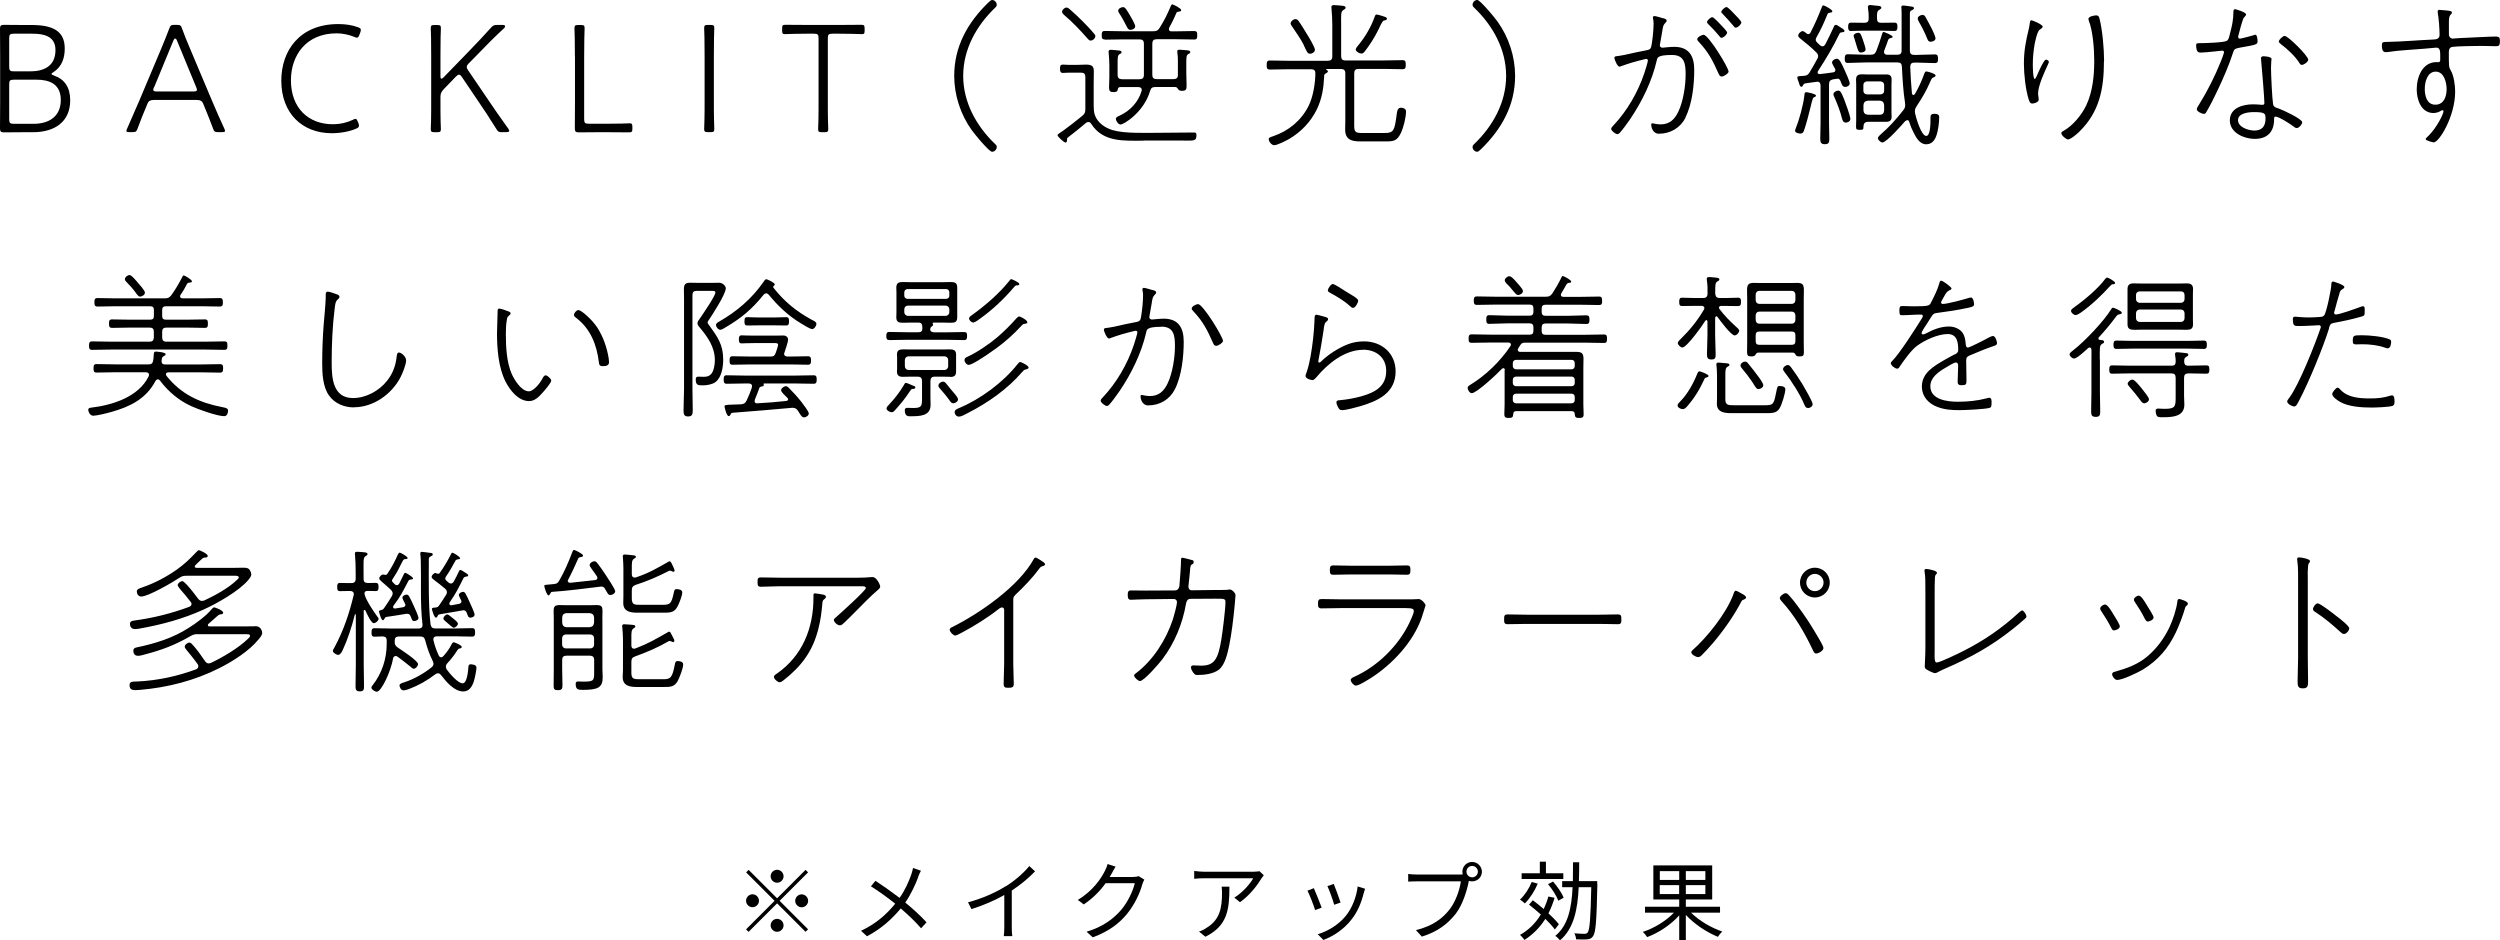 <?xml version="1.0" encoding="UTF-8"?><svg id="_レイヤー_2" xmlns="http://www.w3.org/2000/svg" width="347.93" height="130.88" viewBox="0 0 347.93 130.88"><defs><style>.cls-1,.cls-2{fill:#000;stroke-width:0px;}.cls-3{isolation:isolate;}.cls-2{fill-rule:evenodd;}</style></defs><g id="kose_blendberry_alluneed_PC" class="cls-3"><g id="_グループ_5"><g id="product"><path class="cls-1" d="M112.11,121.06l.35.35-3.96,3.96,3.96,3.96-.35.35-3.96-3.96-3.97,3.97-.35-.35,3.97-3.97-3.96-3.96.35-.35,3.96,3.96,3.96-3.96ZM104.73,126.26c-.49,0-.9-.41-.9-.9s.41-.9.9-.9.9.41.9.9-.41.9-.9.9ZM107.25,121.95c0-.49.41-.9.9-.9s.9.41.9.9-.41.9-.9.9-.9-.41-.9-.9ZM109.05,128.78c0,.49-.41.9-.9.9s-.9-.41-.9-.9.41-.9.9-.9.9.41.9.9ZM111.57,124.47c.49,0,.9.41.9.9s-.41.9-.9.9-.9-.41-.9-.9.41-.9.9-.9Z"/><path class="cls-1" d="M127.79,122.07c-.4,1.06-1,2.37-1.8,3.54,1.08.89,2.11,1.82,2.96,2.75l-.76.83c-.89-1.02-1.8-1.87-2.83-2.76-1.13,1.36-2.61,2.78-4.7,3.87l-.83-.76c2.1-.98,3.57-2.31,4.76-3.77-.89-.72-2.23-1.7-3.38-2.42l.62-.76c1.03.66,2.42,1.64,3.37,2.37.78-1.12,1.27-2.25,1.63-3.27.08-.24.19-.62.24-.89l1.1.38c-.13.22-.3.62-.4.88Z"/><path class="cls-1" d="M139.98,123.35c1.25-.78,2.45-1.82,3.27-2.82l.8.74c-.91.95-2.01,1.86-3.24,2.67v5.06c0,.46.02,1.04.07,1.28h-1.18c.04-.23.07-.83.07-1.28v-4.44c-1.26.72-2.9,1.44-4.57,1.96l-.48-.94c2.07-.56,3.91-1.4,5.24-2.24Z"/><path class="cls-1" d="M154.72,121.55c-.08.17-.18.34-.29.5h3.25c.32,0,.59-.04.78-.12l.8.49c-.1.17-.22.44-.28.64-.32,1.21-1.07,2.83-2.13,4.13-1.09,1.33-2.52,2.43-4.77,3.26l-.86-.78c2.19-.65,3.69-1.74,4.79-3.01.94-1.1,1.67-2.65,1.92-3.74h-4.05c-.73,1.01-1.74,2.07-3.05,2.95l-.83-.62c2.06-1.24,3.25-2.97,3.77-4.05.12-.2.3-.64.37-.95l1.12.36c-.2.31-.42.72-.53.95Z"/><path class="cls-1" d="M175.56,122.25c-.48.82-1.62,2.36-2.99,3.31l-.79-.64c1.1-.64,2.23-1.94,2.63-2.69h-6.84c-.44,0-.9.02-1.37.07v-1.09c.42.06.92.11,1.37.11h6.88c.23,0,.66-.04.84-.07l.59.56c-.08.12-.24.3-.32.43ZM167.76,130.37l-.89-.72c.34-.11.74-.3,1.08-.54,1.86-1.14,2.12-2.84,2.12-4.85,0-.29-.01-.55-.05-.86h1.08c0,3.25-.29,5.45-3.35,6.97Z"/><path class="cls-1" d="M183.94,126.32l-.91.34c-.18-.62-.83-2.28-1.07-2.7l.89-.35c.24.52.86,2.09,1.09,2.71ZM189.79,124.29c-.32,1.32-.84,2.6-1.7,3.68-1.1,1.42-2.57,2.34-3.91,2.85l-.79-.8c1.39-.41,2.91-1.32,3.9-2.55.85-1.04,1.48-2.57,1.66-4.1l1.03.32c-.08.25-.13.44-.18.6ZM186.57,125.61l-.89.31c-.13-.54-.68-2.06-.94-2.6l.88-.3c.2.48.79,2.06.95,2.59Z"/><path class="cls-1" d="M204.88,119.96c.74,0,1.36.61,1.36,1.36s-.61,1.34-1.36,1.34c-.16,0-.31-.02-.46-.07,0,.04-.01.08-.02.13-.25,1.26-.84,3.19-1.79,4.43-1.09,1.4-2.52,2.52-4.73,3.2l-.82-.9c2.33-.58,3.68-1.6,4.68-2.88.85-1.09,1.42-2.76,1.57-3.91h-6.13c-.48,0-.89.02-1.2.04v-1.07c.34.05.8.08,1.2.08h6.02c.11,0,.24,0,.38-.01-.04-.12-.06-.25-.06-.38,0-.74.6-1.36,1.34-1.36ZM204.88,122.1c.44,0,.8-.36.8-.79s-.36-.8-.8-.8-.79.36-.79.8.36.79.79.79Z"/><path class="cls-1" d="M214.01,122.98c-.42,1.02-1.1,2.06-1.79,2.75-.14-.14-.49-.41-.68-.53.66-.61,1.27-1.54,1.63-2.45l.84.23ZM216.35,124.96c-.23.78-.52,1.5-.85,2.16.6.54,1.12,1.08,1.45,1.51l-.56.73c-.31-.43-.78-.95-1.32-1.48-.77,1.21-1.74,2.19-2.91,2.93-.11-.17-.42-.54-.61-.7,1.2-.68,2.17-1.64,2.89-2.84-.54-.48-1.12-.96-1.64-1.37l.53-.61c.48.36,1.01.79,1.52,1.22.25-.54.47-1.12.64-1.74l.88.18ZM217.57,122.33h-5.8v-.8h2.53v-1.61h.85v1.61h2.42v.8ZM216.87,125.35c-.23-.64-.84-1.61-1.43-2.3l.7-.36c.6.68,1.24,1.62,1.48,2.24l-.74.42ZM222.31,123.07c-.11,5.05-.22,6.72-.6,7.22-.22.31-.44.41-.82.44-.36.04-.95.02-1.54,0-.01-.24-.11-.6-.25-.84.64.06,1.2.07,1.43.07.2,0,.32-.04.43-.19.28-.35.41-1.92.5-6.3h-1.75c-.14,3.08-.67,5.77-2.6,7.4-.14-.19-.44-.49-.66-.62,1.8-1.46,2.28-3.93,2.41-6.78h-1.45v-.84h1.49c.02-.85.02-1.74.02-2.63h.86c0,.89-.01,1.77-.04,2.63h2.55v.43Z"/><path class="cls-1" d="M235.36,127.03c1.1,1.1,2.82,2.11,4.33,2.61-.2.18-.48.53-.61.74-1.52-.61-3.29-1.78-4.46-3.05v3.5h-.92v-3.44c-1.15,1.31-2.9,2.45-4.46,3.03-.12-.2-.41-.55-.6-.73,1.56-.5,3.26-1.54,4.32-2.67h-4.02v-.83h4.76v-1.01h-3.6v-4.74h8.19v4.74h-3.67v1.01h4.76v.83h-4.02ZM231,122.46h2.7v-1.22h-2.7v1.22ZM233.69,124.43v-1.24h-2.7v1.24h2.7ZM237.34,121.24h-2.72v1.22h2.72v-1.22ZM237.34,123.19h-2.72v1.24h2.72v-1.24Z"/><g id="BACKLIT_逆光_が織りなす_美しい陰影から着想を得た_多機能アイカラーパレット_のコピー"><path class="cls-2" d="M7.5,10.5c-.22-.07-.33-.13-.33-.2s.09-.15.26-.26c1.25-.79,1.58-2.07,1.58-3.3,0-2.46-1.72-3.26-4.6-3.26h-1.03c-1.08,0-2.53-.02-2.88-.02S0,3.59,0,3.94C0,4.33.02,6.43.02,7.83v6.2C.02,15.16,0,17.47,0,17.91c0,.37.13.51.51.51.4,0,2.16-.02,2.88-.02h1.21c3.01,0,5.17-1.45,5.17-4.44,0-1.8-.79-2.95-2.27-3.45ZM1.28,5.35c0-.55.11-.66.66-.66h2.57c1.45,0,3.21.26,3.21,2.27,0,2.33-1.72,2.97-3.52,2.97H1.94c-.55,0-.66-.11-.66-.66v-3.92ZM4.69,17.23H1.94c-.55,0-.66-.11-.66-.66v-4.82c0-.55.11-.66.66-.66h3.15c1.78,0,3.37.59,3.37,2.82,0,2.38-1.74,3.32-3.76,3.32ZM17.99,18.39h.44c.46,0,.57-.07.73-.53.42-1.14.79-2.07,1.28-3.23l.11-.26c.13-.31.37-.46.86-.46h5.98c.48,0,.73.15.86.46l.11.26c.48,1.17.86,2.09,1.28,3.23.15.46.26.53.73.53h.53c.29,0,.42-.04.42-.18,0-.09-.04-.18-.11-.33-.57-1.25-1.14-2.51-1.69-3.83l-3.08-7.31c-.4-.92-.77-1.85-1.1-2.75-.15-.46-.26-.53-.73-.53h-.33c-.46,0-.57.07-.73.53-.35.92-.73,1.87-1.1,2.75l-3.08,7.31c-.55,1.28-1.1,2.55-1.67,3.83-.07.15-.11.24-.11.33,0,.13.13.18.42.18ZM21.46,12.12l2.66-6.45c.09-.22.18-.31.26-.31s.18.09.26.31l2.66,6.45c.07.18.11.29.11.37,0,.2-.15.24-.51.24h-5.06c-.35,0-.51-.04-.51-.24,0-.09.04-.2.11-.37ZM49.59,17.89c.26-.11.37-.22.37-.4,0-.09-.02-.2-.07-.33l-.09-.22c-.11-.26-.18-.4-.33-.4-.09,0-.18.04-.35.13-.75.37-1.74.62-2.82.62-3.34,0-5.81-2.22-5.81-6.12,0-3.48,2.13-6.53,6.36-6.53.84,0,1.78.2,2.49.51.15.07.26.09.35.09.15,0,.22-.11.33-.4l.13-.35c.04-.13.07-.24.07-.33,0-.18-.11-.26-.4-.37-.79-.29-1.69-.44-2.73-.44-5.35,0-7.94,3.65-7.94,7.88,0,4.56,2.93,7.31,7.02,7.31,1.25,0,2.49-.24,3.41-.64ZM69.88,18.39h.62c.24,0,.37-.07.37-.18,0-.09-.04-.18-.15-.33-1.06-1.45-2.09-2.97-3.12-4.49l-2.42-3.56c-.15-.22-.22-.35-.22-.51s.09-.31.31-.53l1.1-1.12c1.25-1.3,2.44-2.51,3.78-3.74.11-.11.15-.2.15-.26,0-.13-.11-.2-.35-.2h-.75c-.46,0-.59.07-.9.42-.97,1.08-1.96,2.13-2.95,3.15l-3.59,3.7c-.15.15-.26.22-.33.22-.09,0-.13-.13-.13-.42v-2.66c0-.86,0-1.69.02-2.66.02-.51.04-1.14.04-1.3,0-.37-.11-.44-.53-.44h-.35c-.42,0-.53.07-.53.44,0,.15.02.81.04,1.32.02.97.02,1.8.02,2.64v6.12c0,.84,0,1.98-.02,2.84-.02.48-.04.97-.04,1.12,0,.37.11.44.53.44h.35c.42,0,.53-.07.53-.44,0-.15-.02-.75-.04-1.17-.02-.79-.02-1.96-.02-2.79v-.51c0-.44.11-.7.44-1.06l1.72-1.78c.18-.18.31-.26.42-.26.13,0,.26.11.42.35l2.05,3.04c.95,1.39,1.87,2.77,2.71,4.14.24.42.37.48.84.48ZM80.02,7.88v6.16c0,1.41-.02,3.65-.02,3.87,0,.37.13.51.51.51.26,0,1.69-.02,2.75-.02h1.23c1.08,0,2.71.02,3.08.02s.44-.11.44-.53v-.22c0-.4-.07-.51-.37-.51-.24,0-.66.02-1.21.04-.64.02-1.34.02-1.94.02h-2.53c-.55,0-.66-.11-.66-.66V7.88c0-.79,0-1.56.02-2.42.02-.57.04-1.39.04-1.54,0-.37-.11-.44-.53-.44h-.35c-.42,0-.53.07-.53.44,0,.15.02.86.04,1.52.02.88.02,1.65.02,2.44ZM98.04,16.63c-.02.53-.04,1.12-.04,1.32,0,.37.11.44.53.44h.35c.42,0,.53-.07.53-.44,0-.2-.02-.81-.04-1.34-.02-.62-.02-1.76-.02-2.62v-6.12c0-.84,0-1.67.02-2.62.02-.51.04-1.19.04-1.34,0-.37-.11-.44-.53-.44h-.35c-.42,0-.53.07-.53.44,0,.15.02.86.04,1.36.02.92.02,1.76.02,2.6v6.12c0,.86,0,2.02-.02,2.64ZM109.21,4.75c.18,0,.73-.02,1.41-.04.62-.02,1.23-.02,1.74-.02h.9c.55,0,.66.11.66.66v8.65c0,.81,0,1.94-.02,2.79-.02.48-.04,1.01-.04,1.17,0,.37.11.44.53.44h.35c.42,0,.53-.07.53-.44,0-.15-.02-.66-.04-1.14-.02-.86-.02-2-.02-2.82V5.35c0-.55.11-.66.66-.66h.95c.46,0,1.12,0,1.69.02.62.02,1.3.04,1.47.04.31,0,.35-.11.35-.51v-.26c0-.42-.07-.53-.44-.53-.15,0-2.02.02-3.08.02h-4.44c-1.12,0-2.93-.02-3.08-.02-.37,0-.44.11-.44.53v.26c0,.4.07.51.37.51ZM137.57,20.79c.31.26.37.33.51.33.33,0,.64-.31.64-.66,0-.18-.07-.26-.18-.37-2.64-2.51-4.49-5.83-4.49-9.53s1.85-7.02,4.49-9.53c.11-.11.18-.2.18-.37,0-.35-.31-.66-.64-.66-.15,0-.26.11-.55.37-2.86,2.79-4.73,6.09-4.73,10.19,0,2.68.88,5.37,2.44,7.55.59.79,1.61,2,2.33,2.69ZM159.16,19.56h5.17c1.87,0,2.18.15,2.18-.79,0-.24-.09-.33-.31-.33-1.63,0-3.23.04-4.84.04-1.87,0-4.82.13-6.51-.37-1.08-.31-2.13-1.06-2.49-2.13-.13-.42-.15-.9-.15-1.32v-2.99c0-.57.02-1.12.02-1.69,0-.68-.15-.99-1.1-.99-.44,0-.88.04-1.34.04h-.99c-.26,0-.57-.04-.86-.04-.31,0-.42.11-.42.57,0,.42.09.59.4.59s.59-.04.88-.04h1.63c.44,0,.62.18.62.62v4.44c0,.46-.07.64-.42.95-.86.7-1.74,1.39-2.64,2.05-.48.35-.81.48-.81.66s.9,1.01,1.1,1.01c.18,0,.22-.18.22-.33,0-.13-.02-.24.09-.35.88-.68,1.74-1.36,2.57-2.07.11-.07.18-.11.31-.11.2,0,.31.13.42.29,1.65,2.57,4.6,2.31,7.28,2.31ZM156.87,3.81c.09.18.22.35.44.35.29,0,.68-.18.68-.51,0-.2-.29-.7-.37-.88-.81-1.45-1.03-1.78-1.32-1.78-.26,0-.68.2-.68.51,0,.13.09.24.15.35.46.7.7,1.21,1.1,1.96ZM153.76,5.52c.84,0,1.67-.04,2.51-.04h2.31c.44,0,.62.18.62.62v4.31c0,.44-.2.62-.62.62h-2.4c-.44,0-.64-.18-.64-.62v-1.36c0-1.08,0-1.34.26-1.5.18-.11.29-.13.29-.29s-.15-.2-.29-.22c-.2-.02-1.03-.11-1.21-.11s-.31.07-.31.26c0,.07.02.15.02.22.04.53.09,1.08.09,1.63v1.69c0,.48-.04.97-.04,1.45s.13.64.64.64c.29,0,.53-.04.57-.37.04-.24.13-.33.37-.33h2.49c.24,0,.48.09.48.4,0,.07-.02.13-.04.2-.46,1.5-1.56,2.68-2.97,3.34-.22.11-.59.22-.59.48,0,.29.33.79.66.79.4,0,3.21-1.65,4.11-4.69.11-.4.31-.53.73-.53h2.75c.22,0,.29.13.42.31.13.2.33.22.55.22.57,0,.62-.24.62-.75,0-.57-.04-1.14-.04-1.69v-1.03c0-1.14-.02-1.45.26-1.63.2-.11.29-.15.29-.29,0-.26-.4-.24-.88-.29-.18-.02-.44-.04-.62-.04s-.31.04-.31.24c0,.07,0,.15.02.22.09.59.07,1.19.07,1.78v1.28c0,.42-.22.57-.62.57h-2.35c-.44,0-.59-.2-.59-.62v-4.31c0-.44.18-.62.62-.62h2.68c.84,0,1.69.04,2.53.04.42,0,.42-.24.42-.59,0-.37,0-.59-.44-.59-.84,0-1.67.04-2.51.04h-.64c-.2,0-.35-.07-.35-.29,0-.09.02-.18.04-.22.59-1.06.84-1.69,1.01-2.07.04-.11.18-.15.4-.18.11,0,.26-.04.26-.2,0-.24-1.1-.79-1.23-.79s-.18.15-.22.24c-.53,1.23-.84,1.89-1.56,3.04-.26.4-.48.46-.92.46h-4.18c-.84,0-1.67-.04-2.51-.04-.42,0-.44.22-.44.59s.02.59.44.59ZM148.15,2.13c1.12.95,2.18,2.07,3.15,3.17.13.15.29.35.48.35.31,0,.66-.31.66-.62,0-.15-.07-.24-.18-.35-.46-.57-1.12-1.25-1.65-1.78-.53-.53-1.08-1.06-1.65-1.54-.15-.13-.31-.31-.53-.31-.29,0-.62.33-.62.59,0,.2.18.35.33.48ZM184.28,10.56c0-.13.07-.24.18-.31.11-.07.35-.18.35-.31,0-.11-.09-.15-.18-.2-.02-.02-.07-.04-.07-.07,0-.09.18-.07.22-.07h1.83c.44,0,.62.18.62.62v6.58c0,.42-.02.84-.02,1.25,0,1.34.86,1.63,2.02,1.63h3.63c1.1,0,1.56-.07,2.09-1.14.37-.75.73-2.2.73-3.04,0-.42-.51-.51-.7-.51-.53,0-.55.57-.64,1.25-.26,1.78-.35,2.27-1.56,2.27h-3.21c-.84,0-1.1-.09-1.1-.99v-7.31c0-.44.18-.62.62-.62h3.54c.86,0,1.69.04,2.55.04.44,0,.46-.22.46-.62,0-.42-.02-.64-.46-.64-.86,0-1.69.04-2.55.04h-5.39c-.42,0-.59-.18-.59-.62V3.5c0-1.43-.07-1.87.29-2.09.2-.13.33-.18.33-.33,0-.31-.44-.26-.97-.33-.2-.02-.42-.04-.64-.04-.2,0-.37.04-.37.29,0,.07.02.15.02.22.07.77.11,1.54.11,2.31v4.31c0,.44-.2.62-.62.62h-5.5c-.86,0-1.69-.04-2.55-.04-.44,0-.46.22-.46.64,0,.4.02.62.46.62.86,0,1.69-.04,2.55-.04h3.19c.33,0,.57.13.57.53,0,1.41-.31,3.28-.92,4.53-1.01,2.05-2.79,3.52-4.93,4.25-.37.13-.64.18-.64.42,0,.33.4.84.77.84.42,0,1.69-.64,2.09-.88,1.65-.97,2.99-2.38,3.83-4.09.73-1.52.95-2.97,1.03-4.64ZM181.42,6.23c.46.97.53,1.25.92,1.25.29,0,.66-.24.66-.55,0-.35-.79-1.67-1.01-2.02-.24-.4-.99-1.63-1.23-1.94-.11-.18-.26-.31-.48-.31-.26,0-.66.31-.66.59,0,.15.09.29.18.4.44.62,1.3,1.91,1.63,2.57ZM189.45,7.46c.22,0,.37-.15.51-.33.7-.92,1.34-1.91,1.85-2.95.18-.37.57-1.3.79-1.32.15-.04.42-.04.42-.26,0-.18-.22-.24-.37-.29-.22-.07-.88-.29-1.06-.29s-.2.13-.29.35c-.51,1.43-1.3,2.75-2.27,3.94-.11.11-.35.42-.35.57,0,.29.51.57.77.57ZM204.94,20.46c0,.35.31.66.64.66.15,0,.26-.11.55-.37,2.86-2.79,4.73-6.1,4.73-10.19,0-2.68-.88-5.37-2.44-7.55-.59-.79-1.61-2-2.33-2.68-.31-.26-.37-.33-.51-.33-.33,0-.64.31-.64.66,0,.18.07.26.18.37,2.64,2.51,4.49,5.83,4.49,9.53s-1.85,7.02-4.49,9.53c-.11.11-.18.2-.18.37ZM239.75,1.94c.53.55,1.03,1.1,1.52,1.69.07.09.15.22.29.22.31,0,.79-.48.79-.73,0-.2-.79-.99-.97-1.17-.18-.2-.9-.97-1.1-.97-.22,0-.73.46-.73.68,0,.11.13.2.2.26ZM239.29,5.04c.07.09.15.22.29.22.31,0,.79-.48.79-.73,0-.2-.81-.99-.97-1.17-.18-.2-.9-.97-1.1-.97-.24,0-.73.46-.73.68,0,.11.09.2.18.29.55.55,1.06,1.08,1.54,1.67ZM239.18,10.25c.09.2.18.4.44.4.31,0,.95-.44.95-.68,0-.55-2.79-5.13-3.48-5.13-.18,0-.88.29-.88.62,0,.13.09.24.18.33,1.39,1.47,1.98,2.64,2.79,4.47ZM234.56,16.35c.95-1.87,1.23-4.55,1.23-6.62,0-1.94-.73-3.21-2.79-3.21-.64,0-1.45.11-1.52.11h-.15c-.2,0-.33-.15-.33-.33,0-.07.02-.18.04-.24.11-.59.22-1.19.31-1.78.09-.53.09-.75.4-1.08.09-.09.2-.18.2-.33,0-.24-.37-.31-.57-.35-.22-.07-.97-.29-1.14-.29-.15,0-.2.13-.2.2v.09c.07.29.09.46.09.75,0,.86-.11,1.91-.24,2.75-.11.62-.09.86-.73.97-1.01.18-2.02.42-3.01.64-1.19.26-1.47.11-1.47.42,0,.26.42,1.23.7,1.23.09,0,.18-.04.24-.07,1.01-.37,2.05-.68,3.08-.92.09-.02.31-.09.4-.09.13,0,.24.09.24.22,0,.22-.42,1.54-.51,1.8-.9,2.66-2.4,5.24-4.31,7.26-.13.13-.29.29-.29.46,0,.26.62.73.86.73.13,0,.24-.09.33-.18.4-.42,1.1-1.41,1.45-1.91,1.65-2.44,3.04-5.28,3.7-8.16.09-.37.04-.77,2.13-.77,1.76,0,1.89,1.28,1.89,2.71,0,1.58-.33,3.74-1.01,5.17-.51,1.08-1.21,1.78-2.49,1.78-.53,0-.97-.15-1.14-.15-.13,0-.15.11-.15.22,0,.26.2,1.23,1.06,1.23,1.61,0,2.99-.81,3.72-2.24ZM255.71,10.94c.24,0,.35.13.44.35.15.37.24.81.66.81.24,0,.62-.18.62-.48s-.53-1.47-.68-1.8c-.4-.88-.73-1.65-1.1-1.65-.29,0-.68.24-.68.53,0,.18.26.57.42.86.02.07.04.11.04.2,0,.2-.13.29-.31.31-.62.09-1.23.18-1.85.24-.15,0-.31-.04-.31-.24,0-.09.02-.13.07-.2,1.1-1.69,2.11-3.37,2.99-5.21.04-.09.11-.13.22-.15.29-.04.46-.02.46-.22,0-.18-.42-.4-.55-.48-.22-.13-.48-.35-.66-.35-.15,0-.22.13-.26.24-.37.84-.79,1.67-1.21,2.49-.11.15-.2.26-.37.26-.13,0-.24-.04-.33-.13-.18-.13-.29-.29-.44-.42-.09-.09-.18-.2-.18-.35,0-.11.02-.18.07-.29.66-1.17,1.08-2.09,1.58-3.32.09-.15.22-.15.37-.18.13-.02.29-.02.29-.2,0-.24-1.12-.81-1.23-.81-.15,0-.2.13-.24.26-.46,1.21-.99,2.4-1.58,3.54-.07.11-.15.2-.29.2-.09,0-.15-.02-.24-.09-.13-.09-.37-.33-.55-.33-.26,0-.62.35-.62.62,0,.18.15.31.29.42.73.57,1.56,1.25,2.24,1.94.15.15.24.29.24.51,0,.18-.04.26-.13.4-.35.64-.7,1.28-1.08,1.89-.2.31-.37.4-.7.44-.22.02-.42.04-.57.04-.26.02-.42.04-.42.2,0,.13.11.46.18.59.15.48.2.7.4.7.11,0,.15-.09.2-.18.11-.18.13-.24.31-.29.53-.09,1.06-.15,1.58-.22.04,0,.07-.02.11-.02.35,0,.46.24.46.55v5.21c0,.7-.04,1.41-.04,2.13,0,.48.04.81.64.81s.62-.31.62-.81c0-.73-.04-1.43-.04-2.13v-5.39c0-.44.15-.59.57-.7l.48-.07s.11-.02.13-.02ZM263.26,16.26c0-.22,0-.44-.02-.66v-3.81c.02-.22.02-.46.02-.7,0-.51-.2-.73-.73-.73h-2.79c-.2,0-.4-.02-.57-.02-.51,0-.86.11-.86.73,0,.24.02.48.02.73v4.86c0,.31-.02.64-.02.97,0,.35.07.44.48.44.46,0,.55-.02.55-.37,0-.53.18-.75.73-.75h2.46c.46,0,.73-.2.73-.68ZM262.22,15.38c-.04.4-.22.59-.59.59h-1.67c-.4-.04-.57-.22-.62-.59v-.75c.04-.4.22-.57.62-.62h1.67c.37.04.55.22.59.62v.75ZM262.22,12.61c0,.33-.22.53-.53.53h-1.83c-.31,0-.53-.2-.53-.53v-.75c0-.33.22-.53.53-.53h1.83c.31,0,.53.2.53.53v.75ZM255.82,12.61c-.24,0-.66.22-.66.51,0,.13.07.26.11.35.44.99.84,2.02,1.1,3.06.07.29.2.53.53.53.26,0,.62-.18.62-.51,0-.4-.68-2.24-.86-2.71-.35-.84-.48-1.23-.84-1.23ZM258.61,4.56c-.22,0-.64.15-.64.44,0,.09.07.2.09.29.18.55.29.92.37,1.23.2.62.26.79.57.79.26,0,.64-.13.64-.44,0-.22-.26-.97-.33-1.19-.31-.88-.37-1.12-.7-1.12ZM268.21,5.37c.09.24.18.44.48.44.26,0,.68-.15.68-.48,0-.24-.37-1.01-.48-1.25-.29-.57-.59-1.14-.92-1.72-.09-.15-.2-.29-.4-.29-.26,0-.68.22-.68.51,0,.13.07.24.11.35.46.79.88,1.61,1.21,2.44ZM265.21,16.85c.07-.07.13-.13.24-.13.15,0,.22.11.26.24.15.51.35.99.59,1.45.35.7.86,1.67,1.76,1.67.84,0,1.23-.59,1.47-1.32.22-.68.35-1.72.35-2.44,0-.18,0-.48-.68-.48-.53,0-.53.26-.53.7s.02,2.38-.59,2.38c-.7,0-1.43-2.55-1.56-3.17-.02-.11-.02-.18-.02-.29,0-.26.09-.44.24-.68.75-1.12,1.36-2.16,1.89-3.39.18-.4.2-.51.46-.62.11-.04.29-.11.29-.26,0-.29-1.19-.57-1.28-.57-.18,0-.24.18-.29.31-.35.99-.79,1.94-1.32,2.86-.07.04-.11.11-.2.11-.11,0-.18-.11-.2-.22-.11-1.23-.2-2.46-.24-3.7.02-.42.18-.59.59-.59h.33c.84,0,1.67.07,2.51.07.42,0,.44-.26.44-.59,0-.35-.02-.62-.44-.62-.84,0-1.67.07-2.51.07h-.35c-.4,0-.62-.15-.62-.59V2.16c0-.51,0-.62.26-.73.13-.07.31-.13.31-.29,0-.18-.18-.2-.31-.22-.31-.04-.92-.15-1.21-.15-.15,0-.24.07-.24.24,0,.07.02.15.02.22.02.15.02.33.02.48v5.32c0,.42-.18.59-.62.59h-1.41c-.22-.02-.42-.11-.42-.37,0-.07,0-.11.02-.18.22-.51.37-1.01.57-1.54.04-.09.13-.18.24-.2.22-.07.37-.07.37-.2,0-.24-1.21-.68-1.23-.68-.15,0-.18.13-.22.24-.24.79-.51,1.61-.81,2.38-.18.42-.37.55-.81.55h-.64c-.84,0-1.67-.07-2.51-.07-.4,0-.44.24-.44.62,0,.35.02.59.44.59.84,0,1.67-.07,2.51-.07h4.36c.44,0,.62.15.64.59.09,1.69.18,3.39.44,5.06.02.11.02.2.02.31,0,.29-.09.46-.26.68-1.03,1.32-1.96,2.35-3.23,3.45-.13.13-.31.29-.31.46,0,.22.37.59.64.59.55,0,2.77-2.51,3.19-3.01ZM250.58,18.59c.24,0,.37-.13.46-.35.24-.62.77-2.57.92-3.26.31-1.32.35-1.41.57-1.47.09-.02.2-.09.2-.22,0-.24-1.25-.46-1.32-.46-.29,0-.26.22-.29.46-.15,1.32-.73,3.43-1.23,4.66-.02.07-.07.15-.07.24,0,.29.53.4.75.4ZM257.62,4.31c.4,0,1.06-.04,1.63-.04h2.77c.57,0,1.21.04,1.65.04.37,0,.4-.29.4-.59s-.02-.57-.4-.57c-.44,0-1.08.02-1.65.02h-.2c-.42,0-.59-.15-.59-.57-.02-.79,0-1.03.29-1.21.18-.13.31-.18.31-.31,0-.29-.4-.26-.9-.31-.2-.02-.44-.07-.62-.07-.2,0-.35.04-.35.29,0,.07,0,.13.02.2.07.46.11.92.09,1.39,0,.42-.18.59-.59.59h-.22c-.57,0-1.23-.02-1.63-.02-.37,0-.42.24-.42.55,0,.33.02.62.42.62ZM292.83,8.52c0-1.72-.22-4.29-.64-5.94-.07-.22-.11-.44-.48-.44-.24,0-1.06.15-1.06.48,0,.07.02.15.04.22.59,1.47.77,4.03.77,5.63,0,2.05-.22,4.29-1.1,6.16-.64,1.36-1.87,2.86-3.19,3.59-.13.07-.29.15-.29.31,0,.35.73.88.9.88.4,0,1.28-.77,1.58-1.06,2.84-2.77,3.45-6.01,3.45-9.84ZM284.71,8.32c-.26,0-.97,1.61-1.1,1.91-.15.35-.31.75-.44.75-.24,0-.26-1.72-.26-2,0-.95.09-1.87.24-2.77.09-.44.37-1.87.73-2.09.13-.09.4-.22.4-.42,0-.29-1.43-.88-1.56-.88-.2,0-.22.31-.24.44-.02.26-.07.51-.13.75-.42,1.78-.68,3.04-.68,4.88,0,1.45.24,3.63.68,4.99.09.24.18.53.48.53.29,0,.9-.2.9-.53,0-.09,0-.2-.02-.29-.02-.18-.07-.37-.07-.55,0-1.12.92-3.08,1.41-4.14.04-.09.09-.22.09-.29,0-.18-.26-.31-.42-.31ZM311.62,6.65c2.38-.42,2.57-.44,2.57-.9,0-.18-.04-.92-.31-.92-.09,0-.15.04-.24.07-.37.11-1.25.35-1.67.44-.07.02-.18.04-.24.04-.13,0-.24-.09-.24-.22,0-.04,0-.13.02-.18.11-.44.59-2.33.79-2.55.15-.15.29-.26.29-.42,0-.31-1.43-.73-1.52-.73-.2,0-.24.15-.24.35,0,1.06-.2,2.02-.48,3.04-.13.53-.18.84-.44,1.01-.42.26-3.19.33-3.83.33-.24,0-.44-.02-.44.29,0,.35.04,1.01.51,1.01h.29c.51,0,2.77-.26,2.84-.26.18,0,.24.13.24.22,0,.13-.35,1.06-.42,1.23-.84,2.09-1.85,4.11-3.04,6.03-.11.18-.33.48-.33.68,0,.31.73.64.97.64.18,0,.26-.09.35-.24.53-.9,1.1-2.02,1.54-2.97.79-1.65,1.67-3.67,2.22-5.41.15-.46.37-.48.81-.57ZM319.65,17.82c.33,0,.75-.53.75-.81,0-.46-2.77-1.74-3.28-1.91-.35-.11-.68-.18-.77-.59-.13-.75-.29-4.16-.29-5.06,0-.59.07-1.21.07-1.25,0-.31-.92-.37-1.12-.37-.18,0-.35.07-.35.29,0,.07.02.13.02.2.07.57.46,5.41.46,6.01,0,.2-.13.26-.24.26h-.11c-.22-.04-.99-.07-1.23-.07-1.45,0-3.23.51-3.23,2.24s2,2.57,3.45,2.57c1.78,0,2.71-.97,2.71-2.73,0-.13-.02-.37.2-.37.48,0,2.05,1.03,2.46,1.34.13.11.33.26.51.26ZM313.74,18.17c-.81,0-2.27-.46-2.27-1.45s1.5-1.12,2.22-1.12c1.52,0,1.61.2,1.61.88,0,1.06-.46,1.69-1.56,1.69ZM317.43,6.14c.86.62,2.09,1.78,2.62,2.69.09.13.15.2.31.2.26,0,.88-.4.88-.73,0-.51-2.79-3.3-3.28-3.3-.26,0-.81.53-.81.77,0,.15.18.29.29.37ZM347.51,5.08c-.9,0-4.11.18-5.17.22-.22.02-.81.07-.99.07-.29,0-.53-.24-.53-.59v-1.83c0-1.06.42-.86.42-1.23,0-.26-.81-.26-1.3-.31-.09,0-.37-.04-.46-.04-.13,0-.22.07-.22.22v.15c.15.75.26,2.35.26,3.1,0,.55-.4.64-.84.66-2.13.09-4.27.29-6.38.33-.59.02-.81-.02-.81.46,0,.88.29.97.55.97.11,0,.2,0,.29-.02,1.69-.26,3.37-.31,5.06-.46.31-.02,1.5-.15,1.65-.15.64,0,.57.55.57,1.74,0,.18-.11.29-.26.29-.07,0-.13-.02-.22-.02-2.02,0-2.79,2.09-2.79,3.81,0,1.43.62,3.28,2.33,3.28.29,0,.66-.09.92-.24.09-.07.22-.15.33-.15.09,0,.15.07.15.13,0,.37-.9,2.24-2.07,3.41-.09.09-.42.37-.42.48,0,.22,1.08.46,1.12.46.75,0,2.99-3.61,2.99-7.08,0-.86-.18-2.22-.62-2.95-.26-.46-.26-.48-.26-2.57,0-.37.15-.66.53-.7.53-.09,3.28-.13,3.94-.13.73,0,1.5.04,2.09.04.33,0,.55-.02.55-.68,0-.42-.04-.64-.42-.64ZM338.93,14.57c-1.19,0-1.47-1.25-1.47-2.2s.35-2.4,1.52-2.4,1.52,1.52,1.52,2.44c0,1.01-.37,2.16-1.56,2.16ZM18.83,40.66c.26.35.42.62.68.62s.66-.26.66-.55c0-.31-.77-1.14-.99-1.39-.2-.24-.86-1.06-1.14-1.06-.31,0-.66.31-.66.57,0,.15.11.29.2.37.46.48.86.9,1.25,1.43ZM12.82,48.69c.84,0,1.69-.04,2.53-.04h13.33c.86,0,1.69.04,2.53.04.42,0,.44-.22.44-.59,0-.4-.02-.59-.44-.59-.84,0-1.67.04-2.53.04h-5.52c-.42,0-.59-.18-.59-.62v-.75c0-.42.18-.59.59-.59h2.82c.84,0,1.69.04,2.53.04.42,0,.42-.24.42-.59s0-.59-.42-.59c-.84,0-1.69.04-2.53.04h-2.88c-.37,0-.53-.15-.53-.53v-.81c0-.37.15-.53.53-.53h4.97c.84,0,1.67.04,2.51.04.4,0,.44-.22.44-.59s-.04-.59-.44-.59c-.84,0-1.67.04-2.51.04h-2.66c-.18-.02-.35-.07-.35-.29,0-.07.04-.13.07-.2.35-.48.64-1.03.92-1.56.13-.13.24-.15.42-.15.11-.02.24-.02.24-.18,0-.24-1.03-.81-1.12-.81-.13,0-.18.11-.22.22-.48.92-.92,1.69-1.54,2.55-.31.35-.46.42-.92.42h-6.82c-.84,0-1.67-.04-2.51-.04-.42,0-.44.22-.44.59,0,.35.02.59.44.59.84,0,1.67-.04,2.51-.04h4.8c.37,0,.53.15.53.53v.81c0,.37-.15.53-.53.53h-2.75c-.86,0-1.69-.04-2.53-.04-.42,0-.44.22-.44.59,0,.35.02.59.44.59.84,0,1.67-.04,2.53-.04h2.68c.42,0,.59.18.59.59v.75c0,.44-.18.62-.59.62h-5.46c-.84,0-1.69-.04-2.53-.04-.4,0-.44.22-.44.59,0,.35.02.59.44.59ZM21.65,53.01c.09-.11.15-.22.33-.22.13,0,.2.09.29.18,1.14,1.52,2.62,2.77,4.36,3.56.95.44,3.61,1.39,4.58,1.39.42,0,.53-.51.53-.75,0-.37-.35-.42-.81-.51-3.19-.62-5.7-1.78-7.77-4.36-.02-.09-.07-.13-.07-.22,0-.2.18-.24.35-.26h4.66c.84,0,1.67.04,2.51.04.42,0,.44-.24.44-.59,0-.37-.02-.59-.44-.59-.84,0-1.67.04-2.51.04h-5.15c-.26,0-.46-.11-.46-.42v-.09c.02-.09.02-.2.04-.29.02-.15.07-.24.2-.31.11-.07.33-.18.33-.31,0-.29-1.3-.37-1.36-.37-.29,0-.29.2-.31.55,0,.31-.04.46-.09.77-.07.35-.26.46-.62.46h-4.71c-.86,0-1.69-.04-2.53-.04-.4,0-.42.22-.42.59s.02.59.42.59c.84,0,1.67-.04,2.53-.04h4.33c.24.02.44.09.44.35,0,.07-.02.13-.04.2-1.41,2.9-5.08,4.03-8.05,4.38-.18.02-.37.07-.37.31,0,.2.22.81.7.81s2-.37,2.53-.53c2.6-.73,4.84-1.83,6.14-4.33ZM49.26,56.68c2.68,0,5.21-1.78,6.45-4.12.29-.53.81-1.83.81-2.4,0-.53-.66-1.1-1.01-1.1-.26,0-.29.42-.31.62-.15,1.23-.53,2.31-1.32,3.3-1.1,1.41-2.95,2.42-4.75,2.42-2.84,0-2.97-2.86-2.97-4.99,0-2.51.11-5.02.42-7.5.07-.51.09-.97.44-1.25.11-.11.22-.18.22-.35,0-.22-.2-.29-.37-.35-.29-.11-.99-.37-1.25-.37s-.29.22-.29.42v.42c0,.68-.22,2.97-.29,3.83-.13,1.61-.2,3.67-.2,5.3,0,1.45.09,3.32.97,4.51.79,1.1,2.11,1.63,3.45,1.63ZM75.92,52.24c-.22,0-.4.37-.48.55-.31.55-1.17,1.67-1.85,1.67-1.03,0-2.02-1.61-2.38-2.44-.7-1.61-.81-3.74-.81-5.5,0-.66.02-1.32.13-1.96.04-.29.07-.46.29-.62.11-.09.24-.2.24-.33,0-.18-.24-.26-.4-.31-.22-.09-.92-.35-1.14-.35-.13,0-.24.04-.26.2-.02.35-.09,2.79-.09,3.23,0,2.16.2,4.75,1.17,6.69.62,1.23,1.78,2.75,3.3,2.75.79,0,1.36-.59,1.87-1.17.24-.26,1.21-1.36,1.21-1.69,0-.24-.55-.73-.79-.73ZM80.23,44.27c1.98,1.54,2.82,3.72,3.12,6.16.04.29.04.53.55.53.37,0,.86-.07.86-.53,0-.13-.02-.37-.04-.51-.24-1.52-.75-3.01-1.58-4.31-.79-1.21-2.27-2.46-2.64-2.46-.24,0-.62.37-.62.7,0,.18.18.29.35.42ZM99.66,45.28c0,.24.31.62.57.62.2,0,.53-.2.7-.31,2.24-1.32,3.7-2.53,5.35-4.58.11-.09.2-.18.35-.18.18,0,.26.09.37.2,1.28,1.56,2.77,2.97,4.51,4,.29.18,1.23.77,1.52.77s.59-.44.59-.73-.4-.44-.62-.55c-2.18-1.19-3.83-2.53-5.37-4.49-.02-.02-.02-.04-.02-.09,0-.09.07-.15.13-.22.04-.04.09-.07.09-.13,0-.26-1.08-.73-1.17-.73-.18,0-.29.2-.42.4-1.63,2.33-3.7,4.09-6.16,5.5-.2.11-.44.24-.44.51ZM107.26,49.62h-2.84c-.84,0-1.65-.04-2.46-.04-.4,0-.42.22-.42.59,0,.35,0,.59.42.59.81,0,1.63-.04,2.46-.04h5.57c.81,0,1.63.04,2.44.04.42,0,.44-.24.44-.59s-.02-.59-.44-.59c-.81,0-1.63.04-2.44.04h-.4c-.24-.02-.46-.09-.46-.37,0-.07.02-.11.04-.18.13-.4.51-1.45.51-1.83,0-.24-.22-.55-.66-.55-.35,0-.75.02-1.21.02h-2.95c-.77,0-1.58-.04-1.63-.04-.37,0-.4.26-.4.57,0,.29.02.55.4.55.07,0,.88-.04,1.63-.04h2.9c.15,0,.53-.02.53.2,0,.2-.26.99-.35,1.21-.15.37-.29.46-.68.46ZM105.54,45.28h2.33c.57,0,1.14.02,1.54.02.37,0,.4-.26.4-.57s-.02-.59-.4-.59c-.35,0-.99.04-1.54.04h-2.33c-.57,0-1.21-.04-1.56-.04s-.37.26-.37.57c0,.29,0,.59.37.59.35,0,.99-.02,1.56-.02ZM98.48,44.87c0-.11.11-.26.18-.35.51-.77,2.35-3.59,2.35-4.4,0-.35-.48-.77-.9-.77-.13,0-.92.02-1.17.02h-1.56c-.44,0-.86-.02-1.3-.02-.73,0-.9.22-.9.95,0,.42.02.84.02,1.25v12.52c0,1.01-.07,2-.07,3.01,0,.53.04.88.64.88s.64-.35.64-.9c0-1.01-.04-2-.04-2.99v-13c0-.42.18-.59.59-.59h2.05c.33,0,.55,0,.55.24,0,.48-1.83,3.12-2.2,3.67-.13.15-.29.4-.29.59,0,.22.15.42.29.57,1.12,1.34,2.13,2.75,2.13,4.58,0,.57-.13,1.56-.57,1.98-.29.29-.62.33-1.01.33-.29,0-.55-.02-.73-.02-.26,0-.35.13-.35.37,0,.84.31.84,1.03.84.51,0,1.25-.13,1.67-.42.9-.64,1.12-2.13,1.12-3.17,0-2.09-.79-3.15-1.94-4.75-.09-.11-.24-.31-.24-.42ZM110.38,56.77c.31,0,.44.11.64.35.37.57.55.97.88.97.26,0,.66-.24.66-.55,0-.29-.81-1.32-1.03-1.61-.53-.68-1.12-1.32-1.74-1.94-.13-.13-.22-.24-.42-.24-.26,0-.66.29-.66.55,0,.29.46.64.88,1.08.07.04.09.11.09.18,0,.15-.11.22-.24.24-1.34.15-2.71.26-4.07.33-.2.02-.35-.09-.35-.31,0-.07.02-.18.04-.22.24-.55.42-1.06.62-1.61.07-.13.18-.18.31-.2.13-.02.31-.04.31-.18,0-.02-.02-.07-.02-.09-.02-.07-.04-.15.07-.15h4.36c.84,0,1.67.04,2.51.04.42,0,.44-.24.44-.59,0-.37-.02-.59-.44-.59-.84,0-1.67.04-2.51.04h-7.04c-.86,0-1.69-.04-2.53-.04-.4,0-.42.22-.42.59,0,.35.02.59.42.59.84,0,1.67-.04,2.53-.04h.53c.24,0,.46.09.46.37,0,.07-.02.2-.04.26-.24.68-.42,1.12-.7,1.72-.2.4-.37.51-.81.55-.37.02-.77.04-1.14.04-.97.02-1.14.07-1.14.26,0,.02.26,1.34.59,1.34.13,0,.2-.11.24-.2.07-.13.11-.24.26-.26,2.79-.22,5.59-.44,8.38-.7h.11ZM141.47,44.29c-.81.92-1.67,1.78-2.62,2.6-1.1.95-2.88,2.16-4.22,2.77-.2.09-.4.18-.4.46s.29.66.59.66c.33,0,1.56-.66,3.89-2.35,1.21-.88,2.33-1.89,3.37-3.01.24-.26.29-.33.53-.35.13-.02.37-.04.37-.22,0-.31-.99-.81-1.12-.81-.15,0-.29.15-.4.26ZM126.99,54.13c.07,0,.4,0,.4-.18s-.13-.22-.29-.26c-.18-.09-.88-.4-1.01-.4-.15,0-.2.11-.29.29-.57.97-1.28,1.89-2.07,2.73-.11.11-.35.35-.35.53,0,.29.48.53.7.53s.31-.11.44-.24c.9-1.01,1.41-1.61,2.16-2.75.07-.11.15-.24.31-.24ZM141.62,50.67c-2,2.55-5.17,4.88-8.14,6.12-.26.11-.62.24-.62.57,0,.22.18.62.59.62.37,0,.88-.31,1.21-.48,2.84-1.45,5.52-3.32,7.61-5.74.22-.24.26-.29.51-.35.13-.02.37-.09.37-.26,0-.29-1.06-.77-1.14-.77-.18,0-.31.18-.4.31ZM132.27,52.46c.51,0,.79-.18.79-.73v-2.38c0-.66-.4-.73-.95-.73-.29,0-.59.02-.88.02h-4.55c-.31,0-.59-.02-.9-.02-.57,0-.95.07-.95.75,0,.13.02.24.02.37v1.58c0,.13-.02.24-.02.37,0,.55.26.75.81.75.33,0,.68-.02,1.03-.02h1.03c.44,0,.62.2.62.62v2.33c0,1.1-.02,1.41-1.17,1.41-.37,0-.75-.02-.86-.02-.2,0-.37.07-.37.31,0,.95.53.86.88.86,1.17,0,2.71-.02,2.71-1.56,0-.4-.02-.79-.02-1.17v-2.16c0-.42.18-.62.62-.62h1.12c.35,0,.68.02,1.03.02ZM126.46,51.49c-.31,0-.53-.22-.53-.53v-.84c0-.31.22-.53.53-.53h4.97c.31,0,.53.22.53.53v.84c0,.31-.22.53-.53.53h-4.97ZM123.78,47.33c.84,0,1.67-.04,2.51-.04h5.37c.84,0,1.67.04,2.51.04.37,0,.42-.2.42-.55,0-.4-.04-.57-.44-.57-.84,0-1.67.04-2.49.04h-1.61c-.29,0-.59-.11-.59-.37,0-.18.04-.31.18-.42.15-.13.22-.13.22-.29,0-.11-.07-.13-.07-.18,0-.09.11-.09.18-.09h1.43c.31,0,.59.02.9.02.64,0,.92-.11.92-.81v-4.07c0-.7-.33-.79-.97-.79-.29,0-.57.02-.86.02h-4.82c-.29,0-.57-.02-.88-.02-.62,0-.95.11-.95.81,0,.2.02.4.02.59v2.86c0,.22-.02.42-.02.62,0,.68.31.79.92.79.31,0,.62-.02.9-.02h1.3c.37,0,.51.2.51.77,0,.44-.18.57-.57.57h-1.52c-.84,0-1.67-.04-2.51-.04-.37,0-.42.2-.42.57,0,.35.04.55.42.55ZM125.85,40.69c0-.26.2-.46.46-.46h5.37c.26,0,.44.2.44.46v.46c0,.26-.18.44-.44.44h-5.37c-.26,0-.46-.18-.46-.44v-.46ZM126.38,43.96c-.31,0-.53-.22-.53-.53v-.37c0-.31.22-.53.53-.53h5.21c.31,0,.53.22.53.53v.37c0,.31-.22.53-.53.53h-5.21ZM132.65,56.13c.29,0,.68-.24.68-.55s-.68-1.01-.9-1.28c-.73-.86-.86-1.19-1.19-1.19-.26,0-.64.26-.64.57,0,.15.11.29.22.4.48.55.95,1.1,1.36,1.69.13.18.24.35.46.35ZM134.87,44.32c0,.29.37.57.57.57.26,0,.88-.48,1.12-.66,1.67-1.21,3.19-2.66,4.53-4.23.11-.11.22-.29.4-.29h.15c.11,0,.22-.04.22-.18,0-.24-1.03-.68-1.12-.68-.11,0-.18.11-.26.22-1.41,1.78-3.39,3.48-5.24,4.8-.15.11-.37.24-.37.44ZM165.85,42.93c0,.13.09.24.18.33,1.39,1.47,1.98,2.64,2.79,4.47.09.2.18.4.44.4.31,0,.95-.44.95-.68,0-.55-2.79-5.13-3.48-5.13-.18,0-.88.29-.88.62ZM161.63,45.46c1.76,0,1.89,1.28,1.89,2.71,0,1.58-.33,3.74-1.01,5.17-.51,1.08-1.21,1.78-2.49,1.78-.53,0-.97-.15-1.14-.15-.13,0-.15.11-.15.22,0,.26.2,1.23,1.06,1.23,1.61,0,2.99-.81,3.72-2.24.95-1.87,1.23-4.56,1.23-6.62,0-1.94-.73-3.21-2.79-3.21-.51,0-1.47.11-1.52.11h-.15c-.2,0-.33-.15-.33-.33,0-.04.02-.18.04-.24.11-.62.22-1.19.31-1.78.09-.53.09-.75.4-1.08.09-.09.2-.18.2-.33,0-.24-.37-.31-.57-.35-.22-.07-.97-.29-1.14-.29-.15,0-.2.13-.2.2v.09c.07.29.09.46.09.75,0,.86-.11,1.91-.24,2.75-.11.62-.09.86-.73.97-1.01.18-2.02.42-3.01.64-1.19.26-1.47.11-1.47.42,0,.26.42,1.23.7,1.23.09,0,.18-.04.24-.07,1.01-.37,2.05-.68,3.08-.92.09-.02.31-.09.4-.09.13,0,.24.09.24.22,0,.22-.42,1.54-.51,1.8-.9,2.66-2.4,5.24-4.31,7.26-.13.13-.29.29-.29.46,0,.26.62.73.86.73.13,0,.24-.09.33-.18.4-.42,1.1-1.41,1.45-1.91,1.65-2.44,3.04-5.28,3.7-8.16.09-.37.04-.77,2.13-.77ZM189.73,48.67c1.78,0,3.19,1.08,3.19,2.95,0,2.2-1.61,3.01-3.48,3.54-.95.26-1.94.44-2.9.53-.22.02-.55,0-.55.31,0,.24.2.64.33.84.13.2.26.24.51.24.48,0,1.98-.4,2.49-.55,2.49-.73,4.91-1.87,4.91-4.84,0-2.53-1.94-4.18-4.4-4.18-.77,0-1.56.13-2.29.42-1.23.48-2.73,1.43-3.65,2.35-.09.09-.18.18-.29.18-.07,0-.13-.07-.13-.13,0-.09.02-.2.04-.29.26-1.32.48-2.66.68-3.98.04-.31.09-1.01.31-1.21.22-.2.33-.26.33-.44,0-.22-.26-.26-.64-.37-.22-.07-.86-.24-.97-.24-.33,0-.26.44-.29,1.01-.07,1.58-.26,3.21-.53,4.75-.13.68-.29,1.45-.51,2.11-.04.15-.2.51-.2.64,0,.46.92.59.95.59.26,0,.46-.29.62-.46,1.56-1.87,3.92-3.76,6.47-3.76ZM185.5,39.52c-.26,0-.7.62-.7.9,0,.15.11.22.24.29.9.48,2.02,1.14,2.77,1.83.13.13.33.31.51.31.29,0,.7-.7.7-1.01s-.9-.77-1.72-1.28c-.29-.18-1.56-1.03-1.8-1.03ZM210.06,38.44c-.26,0-.64.31-.64.57,0,.15.11.29.2.4.48.48.57.57.99,1.1.31.35.42.55.68.55s.66-.26.66-.53-.33-.59-.48-.79c-.35-.37-1.03-1.3-1.41-1.3ZM209.4,51.53v4.77c0,.46-.04.9-.04,1.34s.18.53.62.53c.53,0,.59-.15.62-.53.02-.31.13-.42.44-.42h7.68c.29,0,.44.11.44.42.02.44.18.53.62.53s.62-.09.62-.51c0-.46-.04-.9-.04-1.36v-5.15c0-.42.02-.81.02-1.21,0-.86-.31-.97-1.1-.97h-7.7c-.18,0-.35-.07-.35-.29,0-.09.02-.13.07-.2.11-.15.2-.31.29-.46.2-.29.33-.33.66-.33h8.43c.86,0,1.69.04,2.55.04.4,0,.42-.22.42-.59s-.02-.59-.42-.59c-.86,0-1.69.04-2.55.04h-5.59c-.37,0-.53-.15-.53-.53v-.51c0-.35.18-.53.53-.53h3.15c.86,0,1.69.07,2.53.07.42,0,.44-.26.44-.59,0-.35-.02-.62-.44-.62-.84,0-1.67.07-2.53.07h-3.15c-.37,0-.53-.18-.53-.53v-.48c0-.37.18-.53.53-.53h4.95c.84,0,1.67.04,2.51.04.4,0,.42-.22.42-.59s-.02-.59-.44-.59c-.84,0-1.65.04-2.49.04h-2.46c-.18,0-.35-.07-.35-.29,0-.07.04-.13.07-.2.26-.42.7-1.25.73-1.28.09-.11.18-.15.31-.18.13,0,.33,0,.33-.18,0-.22-1.03-.77-1.17-.77-.11,0-.18.13-.2.22-.4.84-.77,1.43-1.25,2.2-.31.4-.46.46-.95.46h-7.06c-.84,0-1.65-.04-2.49-.04-.4,0-.44.22-.44.59s.04.59.44.59c.84,0,1.65-.04,2.49-.04h4.84c.37,0,.53.15.53.53v.48c0,.35-.15.53-.53.53h-3.08c-.84,0-1.69-.07-2.53-.07-.4,0-.42.24-.42.62,0,.35.02.59.42.59.84,0,1.69-.07,2.53-.07h3.08c.37,0,.53.18.53.53v.51c0,.37-.15.53-.53.53h-5.52c-.84,0-1.69-.04-2.53-.04-.4,0-.44.22-.44.59s.02.59.44.59c.84,0,1.69-.04,2.53-.04h2.57c.15,0,.35.07.35.29,0,.09-.02.13-.07.2-1.36,2.09-3.5,4.14-5.61,5.41-.15.09-.35.22-.35.42s.26.73.57.73c.7,0,3.63-2.77,4.2-3.39.07-.04.11-.09.2-.09.15,0,.2.13.22.26ZM210.54,50.52c0-.26.2-.44.46-.44h7.72c.26,0,.44.18.44.44v.42c0,.26-.18.46-.44.46h-7.72c-.26,0-.46-.2-.46-.46v-.42ZM210.54,52.85c0-.26.2-.44.46-.44h7.72c.26,0,.44.18.44.44v.46c0,.26-.18.44-.44.44h-7.72c-.26,0-.46-.18-.46-.44v-.46ZM210.54,55.23c0-.26.2-.44.46-.44h7.72c.26,0,.44.18.44.44v.46c0,.26-.18.44-.44.44h-7.72c-.26,0-.46-.18-.46-.44v-.46ZM242.43,51.27c.51.59.97,1.21,1.41,1.85.48.75.59,1.03.9,1.03.22,0,.66-.2.66-.55,0-.22-.46-.9-.62-1.1-.48-.66-1.01-1.34-1.54-1.98-.09-.11-.22-.2-.37-.2-.26,0-.64.24-.64.55,0,.15.11.29.2.4ZM239.59,42.58h.75c.55,0,1.21.02,1.56.02s.4-.26.4-.55c0-.31,0-.62-.4-.62-.35,0-.99.04-1.56.04h-1.01c-.42,0-.57-.18-.62-.62,0-1.28,0-1.47.29-1.67.18-.11.29-.15.29-.29,0-.26-.4-.24-.86-.29-.18-.02-.37-.04-.57-.04-.18,0-.33.04-.33.26,0,.07,0,.13.02.2.09.64.11,1.19.09,1.83,0,.44-.18.62-.62.62h-1.36c-.57,0-1.21-.04-1.56-.04-.37,0-.4.26-.4.57s0,.59.4.59c.35,0,.99-.02,1.56-.02h1.14c.2,0,.4.07.4.31,0,.09-.02.13-.07.22-.84,1.45-1.96,2.84-3.15,4-.15.15-.48.44-.48.64,0,.24.37.62.64.62.62,0,2.82-3.1,3.19-3.72.04-.04.09-.09.15-.09.11,0,.13.09.15.2v1.89c0,.88-.07,1.76-.07,2.64,0,.46.07.75.62.75s.59-.24.59-.73c0-.88-.07-1.78-.07-2.66v-2.42c.02-.09.07-.2.18-.2.07,0,.11.04.15.09.31.44,1.89,2.57,2.38,2.57.31,0,.64-.42.64-.64,0-.2-.29-.44-.46-.59-.81-.73-1.61-1.54-2.27-2.42-.04-.07-.09-.11-.09-.2,0-.2.18-.26.35-.26ZM247.71,53.71c-.31,0-.35.13-.44.53-.4,1.96-.37,2.16-1.63,2.16h-4.31c-.79,0-1.21-.02-1.21-.79v-3.35c0-.81.02-1.06.35-1.25.09-.04.22-.11.22-.24,0-.24-.42-.2-1.25-.29-.09,0-.22-.02-.31-.02-.15,0-.26.07-.26.24,0,.07,0,.13.02.22.04.4.07.92.07,1.34v3.1c0,.29-.02.55-.02.84,0,1.21,1.1,1.3,2.05,1.3h4.71c.92,0,1.5,0,1.91-.59.4-.57.86-2.27.86-2.73,0-.37-.46-.46-.75-.46ZM243.15,49.07c0,.42.13.53.59.53.2,0,.46-.02.55-.2.11-.18.18-.31.42-.33h4.8c.22.02.29.13.4.31.09.22.35.22.55.22.44,0,.59-.09.59-.53,0-.51-.02-1.03-.02-1.54v-5.85c0-.42.02-.86.02-1.3,0-.77-.18-1.01-.95-1.01-.29,0-.57.02-.84.02h-4.33c-.29,0-.57-.02-.84-.02-.77,0-.95.26-.95,1.01,0,.44.02.88.02,1.3v5.85c0,.51-.02,1.03-.02,1.54ZM244.34,41.01c0-.31.2-.53.53-.53h4.47c.33,0,.53.22.53.53v.73c0,.33-.2.55-.53.55h-4.47c-.33,0-.53-.22-.53-.55v-.73ZM244.34,43.9c0-.31.2-.53.53-.53h4.47c.33,0,.53.22.53.53v.62c0,.31-.2.53-.53.53h-4.47c-.33,0-.53-.22-.53-.53v-.62ZM244.34,46.67c0-.37.15-.53.53-.53h4.47c.37,0,.53.15.53.53v.77c0,.37-.13.55-.53.55h-4.47c-.4,0-.53-.18-.53-.55v-.77ZM237.56,52.52c.09-.02.22-.09.22-.2,0-.24-1.14-.64-1.23-.64-.2,0-.26.15-.33.31-.53,1.34-1.34,2.82-2.35,3.85-.15.15-.4.37-.4.59,0,.29.44.51.7.51.29,0,.44-.18.62-.37.99-1.12,1.78-2.4,2.4-3.78.09-.22.18-.24.37-.26ZM249.25,51.11c-.11-.15-.24-.31-.44-.31-.26,0-.66.29-.66.57,0,.15.11.29.2.4.95,1.21,2.2,3.15,2.77,4.56.11.26.22.46.53.46.26,0,.62-.24.62-.53,0-.4-1.19-2.38-1.45-2.84-.48-.79-1.01-1.56-1.56-2.31ZM272.09,49.29c-.51.26-1.03.55-1.54.84-1.43.84-3.08,1.78-3.08,3.67,0,1.36.9,2.35,2.13,2.82,1.03.4,2,.46,3.1.46.79,0,3.52-.13,4.18-.31.26-.07.29-.26.29-.75,0-.26.02-.66-.33-.66-.11,0-.22.02-.33.07-1.34.35-2.66.48-4.05.48s-3.81-.26-3.81-2.16c0-1.23,1.17-2.02,2.11-2.57.24-.15,1.19-.73,1.41-.73.31,0,.35.24.35.48,0,.73-.07,1.47-.07,2.2,0,.42.22.48.59.48.57,0,.64-.13.64-.68,0-.92-.04-1.85-.04-2.77,0-.42.15-.55.51-.7.92-.37,1.85-.79,2.79-1.12.64-.24.99-.26.99-.59,0-.26-.24-.99-.55-.99-.15,0-.42.13-.57.2-.37.22-2.68,1.41-2.93,1.41-.26,0-.29-.31-.31-.51-.04-.57-.13-1.12-.46-1.58-.42-.57-1.19-.84-1.87-.84-1.12,0-2.2.42-3.17.95-.13.07-.31.15-.44.15-.11,0-.2-.09-.2-.2,0-.18.68-1.21.84-1.43.73-1.14.68-1.28,1.32-1.36,1.43-.18,2.86-.4,4.25-.7.33-.07.9-.15.9-.48,0-.04-.04-.97-.46-.97-.07,0-.13.02-.2.04-.7.22-3.04.86-3.7.86-.15,0-.24-.11-.24-.2,0-.13.24-.51.31-.64.35-.62.46-.88.86-1.06.11-.04.29-.11.29-.26,0-.18-1.21-1.08-1.43-1.08-.2,0-.22.18-.29.42-.2.75-.66,1.69-1.01,2.38-.35.68-.18.77-2.51.77-.59,0-1.23-.04-1.65-.04-.29,0-.37.13-.37.62,0,.62.13.66.33.66.86,0,1.74-.09,2.62-.09.13,0,.31,0,.31.18,0,.13-.07.24-.13.35-.86,1.39-3.08,4.88-4.14,5.94-.07.07-.18.18-.18.29,0,.31.59.77.88.77.2,0,.31-.2.4-.35.57-.84,1.56-2.24,2.38-2.84,1.08-.79,2.9-1.63,4.25-1.63s1.47,1.21,1.47,2.27c0,.26-.22.44-.44.55ZM288.74,42.73c-.29.2-.51.31-.51.55s.37.57.64.57c.22,0,.51-.22.7-.33,1.45-1.01,2.95-2.44,4.14-3.76.13-.13.18-.2.37-.2h.04c.11,0,.24-.04.24-.2,0-.2-.95-.73-1.1-.73-.11,0-.2.11-.29.2-.88,1.25-2.95,2.99-4.25,3.89ZM296.72,47.44c-.73,0-1.45-.04-2.16-.04-.4,0-.42.26-.42.57,0,.33.02.59.42.59.7,0,1.43-.04,2.16-.04h7.83c.73,0,1.43.04,2.16.04.4,0,.42-.26.42-.57,0-.35-.02-.59-.42-.59-.73,0-1.43.04-2.16.04h-7.83ZM297.05,45.9c.35,0,.7-.02,1.06-.02h5.1c.35,0,.7.02,1.08.02.59,0,.92-.13.92-.79,0-.24-.02-.46-.02-.7v-3.48c0-.22.02-.46.02-.7,0-.57-.29-.79-.84-.79-.4,0-.79.02-1.17.02h-5.1c-.4,0-.77-.02-1.17-.02-.57,0-.84.22-.84.81v4.88c0,.66.37.77.95.77ZM297.27,41.08c0-.33.22-.53.53-.53h5.7c.33,0,.53.2.53.53v.53c0,.31-.2.53-.53.53h-5.7c-.31,0-.53-.22-.53-.53v-.53ZM297.27,43.61c0-.31.22-.53.53-.53h5.7c.33,0,.53.22.53.53v.66c0,.31-.2.53-.53.53h-5.7c-.31,0-.53-.22-.53-.53v-.66ZM307.04,50.85c-.73,0-1.47.04-2.2.04h-.35c-.37,0-.48-.18-.51-.53,0-.35,0-.53.26-.68.18-.09.31-.15.31-.31s-.13-.2-.26-.22c-.31-.02-.99-.13-1.28-.13-.18,0-.31.04-.31.26,0,.04.02.13.02.18.04.31.09.62.07.92-.02.35-.15.51-.53.51h-6.07c-.73,0-1.47-.04-2.22-.04-.4,0-.42.24-.42.57,0,.35.02.59.42.59.75,0,1.5-.04,2.22-.04h6.01c.42,0,.59.18.59.62v2.66c0,1.32-.04,1.65-1.52,1.65-.2,0-.37,0-.57-.02-.09,0-.26-.02-.35-.02-.2,0-.35.09-.35.31,0,.18.07.51.15.66.11.26.51.24.75.24,1.28,0,3.1-.02,3.1-1.74,0-.42-.04-.84-.04-1.25v-2.49c0-.44.18-.62.62-.62h.26c.73,0,1.47.04,2.22.04.4,0,.42-.24.42-.57,0-.37-.02-.59-.44-.59ZM296.77,52.83c-.29,0-.66.33-.66.59,0,.13.18.31.26.42.53.59,1.01,1.21,1.5,1.85.13.18.29.44.55.44s.66-.26.66-.57c0-.26-.84-1.28-1.03-1.52-.22-.26-.95-1.21-1.28-1.21ZM292.23,49.99c0-1.56-.04-1.89.29-2.11.2-.11.31-.15.31-.31,0-.26-.42-.24-.59-.26-.11-.02-.2-.09-.2-.2,0-.07.02-.11.07-.18.84-.9,1.63-1.85,2.35-2.82.22-.29.29-.35.55-.37.11-.02.29-.07.29-.22,0-.24-1.12-.7-1.21-.7-.13,0-.22.11-.29.24-.99,1.63-3.72,4.51-5.26,5.68-.26.22-.51.35-.51.59s.37.57.62.57c.42,0,1.61-1.14,1.96-1.45.07-.04.11-.09.2-.09.18,0,.24.13.26.29.02.44,0,.9,0,1.34v4.55c0,.88-.04,1.76-.04,2.64,0,.51.02.84.64.84s.62-.33.62-.84c0-.88-.04-1.76-.04-2.64v-4.55ZM332.9,55.03c-.07,0-.13,0-.18.02-1.01.33-1.85.4-2.9.4-1.41,0-3.08-.11-4.09-1.21-.09-.11-.26-.29-.4-.29-.24,0-.75.66-.75.88,0,.4.75.9,1.06,1.08,1.17.7,3.08.81,4.42.81.53,0,2.51-.07,2.93-.24.24-.11.26-.33.26-.62,0-.24,0-.84-.35-.84ZM324.12,45.68c.15-.48.2-.66.73-.75,1.3-.24,2.57-.51,3.83-.88.42-.11.42-.18.42-.92,0-.2.02-.51-.24-.51-.13,0-.24.04-.35.09-.59.22-2.9,1.06-3.43,1.06-.11,0-.24-.09-.24-.22,0-.09.04-.26.09-.37.22-.79.42-1.61.68-2.42.07-.22.11-.33.31-.46.18-.11.35-.2.35-.35,0-.33-1.54-.77-1.56-.77-.26,0-.26.29-.26.51-.02.59-.68,3.89-1.01,4.22-.18.18-.33.18-.55.2-.55.04-1.08.07-1.63.07-.86,0-1.72-.11-1.87-.11-.2,0-.29.13-.29.31,0,1.08.22.99,1.1.99.92,0,2.33-.11,2.55-.11.09,0,.24.07.24.24,0,.07-.02.11-.04.18-.81,2.35-2.95,7.79-4.33,9.66-.09.13-.31.37-.31.53,0,.33.68.7.97.7s.46-.37.7-.84c1.34-2.53,3.3-7.3,4.16-10.03ZM327.44,47.42c0,.37.07.51.44.51.31,0,.59-.02.9-.02.97,0,2.24.13,3.15.48.11.04.26.09.37.09.44,0,.48-.77.48-.9,0-.22-.07-.29-.26-.37-.86-.37-2.75-.55-3.72-.55-1.21,0-1.36-.02-1.36.77ZM27.1,78.86c0-.09.02-.13.09-.2.35-.33.59-.57.75-.73.26-.24.35-.33.57-.33.18,0,.4-.04.4-.24,0-.31-1.14-.79-1.21-.79-.13,0-.22.11-.37.26-.97,1.01-1.61,1.65-2.75,2.46-1.41.99-3.1,1.89-4.73,2.44-.42.15-.81.24-.81.59,0,.24.15.7.62.7.97,0,4.38-1.98,5.3-2.6.37-.24.55-.29,1.01-.29h6.8c.24,0,.46.04.46.24,0,.11-.09.2-.2.29-1.19,1.17-3.08,2.2-4.58,2.9-.13.04-.22.07-.35.07-.24,0-.37-.13-.53-.31-.22-.29-.95-1.28-1.54-1.91-.29-.31-.53-.53-.64-.53-.26,0-.66.29-.66.57,0,.11.18.33.44.66.33.37.79.9,1.36,1.65.07.09.13.18.13.29,0,.22-.15.31-.31.4-2.46.92-5.04,1.56-7.64,1.91-.29.04-.62.09-.62.46,0,.44.24.73.7.73.24,0,.51-.04.75-.09,2.97-.53,5.9-1.32,8.67-2.57,1.89-.84,5.02-2.6,6.34-4.16.15-.18.42-.51.42-.77,0-.22-.11-.48-.24-.66-.2-.31-.64-.29-.97-.29-.42,0-.84.02-1.25.02h-5.15c-.11,0-.26-.04-.26-.2ZM35.53,87.16c-.53,0-1.03.02-1.56.02h-4.8c-.11,0-.24-.04-.24-.18,0-.09.04-.13.09-.18.59-.51.92-.81,1.14-1.01.22-.2.33-.29.53-.31.15,0,.37-.04.37-.22,0-.37-1.19-.75-1.23-.75-.18,0-.31.18-.42.31-.73.88-2.2,1.96-3.19,2.57-2.16,1.39-4.66,2.16-7.15,2.68-.2.04-.51.09-.51.48,0,.44.22.7.66.7.29,0,.64-.11.9-.18,2.4-.62,4.29-1.34,6.4-2.57.44-.24.57-.26,1.06-.26h6.65c.51,0,.57.07.57.24,0,.15-.22.35-.33.44-1.3,1.25-3.45,2.53-5.08,3.3-.11.04-.22.09-.33.09-.24,0-.4-.13-.53-.33-.46-.68-.97-1.39-1.5-2.02-.31-.35-.46-.55-.68-.55-.26,0-.64.31-.64.55,0,.13.07.24.15.35.64.79,1.06,1.28,1.65,2.11.07.09.09.18.09.29,0,.22-.13.33-.31.42-2.62.97-5.35,1.56-8.14,1.69-.75.02-1.12,0-1.12.51,0,.55.31.7.79.7.22,0,.44-.02.66-.04,3.78-.31,7.66-1.3,11.07-3.04,1.83-.92,4.14-2.38,5.43-3.98.18-.2.51-.62.51-.88,0-.15-.09-.97-.97-.97ZM52.03,86.72c.31,0,.66-.37.66-.59,0-.09-.04-.15-.09-.2-.44-.57-1.87-2.68-1.87-3.34,0-.35.29-.35.57-.35.33,0,.66.02,1.01.02s.37-.26.37-.55,0-.59-.37-.59c-.29,0-.75.02-1.12.02-.44-.02-.59-.18-.59-.59v-.79c0-1.69-.07-2.13.26-2.35.15-.09.29-.15.29-.29,0-.24-.33-.24-.48-.26-.31-.02-.66-.07-.95-.07-.2,0-.33.04-.33.26,0,.07.02.13.02.2.07.81.09,1.52.09,2.51v.77c0,.44-.18.62-.62.62h-.37c-.42,0-.95-.02-1.21-.02-.35,0-.37.26-.37.55s0,.59.37.59c.26,0,.77-.02,1.21-.02h.22c.26,0,.51.11.51.42,0,.04,0,.11-.02.15-.59,2.51-1.41,4.93-2.64,7.22-.07.11-.26.44-.26.55,0,.22.46.55.75.55.26,0,.48-.37.59-.59.73-1.56,1.3-3.32,1.72-5,0-.04.02-.07.07-.07s.07.04.07.09v6.98c0,.97-.04,1.94-.04,2.9,0,.48.04.77.59.77s.59-.26.59-.73c0-.99-.04-1.98-.04-2.95v-7.5c0-.07.02-.15.11-.15.07,0,.11.04.13.09.18.37.77,1.76,1.19,1.76ZM65.61,92.44c-.33,0-.4.11-.42.35-.04.48-.15,2.31-.81,2.31s-1.83-1.41-2.18-1.89c-.11-.15-.15-.29-.15-.44,0-.2.09-.33.22-.48.48-.51.92-1.08,1.3-1.67.2-.31.24-.35.44-.37.09-.02.26-.09.26-.2,0-.26-.99-.66-1.12-.66-.15,0-.24.15-.29.26-.33.66-.66,1.1-1.14,1.65-.09.09-.18.18-.31.18-.15,0-.29-.11-.35-.26-.33-.7-.55-1.34-.73-2.09-.02-.04-.02-.09-.02-.15,0-.31.22-.42.48-.42h2.71c.73,0,1.47.04,2.2.04.4,0,.42-.26.42-.59s-.02-.59-.42-.59c-.73,0-1.47.04-2.2.04h-2.9c-.44,0-.57-.13-.68-.57-.31-2.55-.24-6.25-.24-8.89,0-.29-.02-.44.26-.57.13-.07.29-.11.29-.26,0-.2-.15-.2-.46-.24-.22-.02-.86-.13-1.06-.13-.13,0-.22.07-.22.22,0,.04.07.64.07.88.09,2.99-.11,6.01.24,9v.11c0,.35-.24.46-.53.46h-3.96c-.73,0-1.45-.04-2.18-.04-.4,0-.42.24-.42.59,0,.33,0,.59.42.59.31,0,.79-.02,1.12-.04.42.02.57.2.57.59v.42c0,2.11-.66,4.14-1.98,5.81-.07.09-.15.18-.15.31,0,.26.51.57.75.57.64,0,1.96-2.84,2.27-4.64.02-.15.15-.33.35-.33.09,0,.15,0,.24.07.53.4,1.36,1.01,1.83,1.41.11.11.29.29.46.29.26,0,.59-.37.59-.64,0-.48-2.33-1.98-2.79-2.29-.4-.29-.46-.44-.46-.9v-.04c0-.44.18-.62.59-.62h2.93c.44,0,.62.13.73.55.31,1.14.55,1.85,1.06,2.9.04.13.09.22.09.35,0,.24-.13.37-.31.53-1.1.86-2.42,1.61-3.76,2.05-.29.09-.66.18-.66.44,0,.13.15.68.57.68.18,0,.55-.11.73-.18,1.36-.51,2.51-1.17,3.7-2.07.11-.09.26-.13.37-.13.18,0,.31.13.42.26.7.92,1.83,2.27,3.08,2.27.84,0,1.23-.68,1.47-1.39.13-.42.37-1.52.37-1.91,0-.37-.4-.46-.68-.46ZM63.39,78.02c.07-.11.15-.15.35-.18.15-.02.29-.02.29-.15,0-.22-.95-.77-1.06-.77s-.15.11-.2.2c-.46.9-.97,1.78-1.56,2.6-.07.09-.11.13-.24.13-.04,0-.13,0-.2-.04-.04-.02-.11-.07-.15-.07-.26,0-.55.33-.55.57,0,.13.2.31.55.57.33.24.77.57,1.34,1.06.13.11.24.26.24.48,0,.13-.04.24-.11.35-.33.53-.66,1.03-1.01,1.54-.13.15-.24.22-.44.24-.29.02-.53.02-.53.2,0,.07.29,1.21.57,1.21.09,0,.13-.07.18-.15.07-.13.13-.29.31-.31,1.06-.2,2.13-.35,3.21-.55.04,0,.11-.02.13-.02.22,0,.35.15.44.33.15.44.22.7.51.7.18,0,.59-.11.59-.42,0-.26-.53-1.41-.68-1.72-.55-1.19-.64-1.45-.92-1.45-.22,0-.59.18-.59.44,0,.13.22.53.29.68.04.07.07.13.07.2,0,.26-.22.31-.33.35l-1.06.2c-.18,0-.29-.07-.29-.22,0-.07,0-.11.04-.18.95-1.39,1.17-1.89,1.94-3.41.07-.11.2-.15.33-.18.15-.02.31-.02.31-.18s-.37-.35-.51-.44c-.13-.07-.44-.31-.59-.31-.11,0-.15.13-.2.22-.22.48-.46.97-.73,1.43-.09.13-.2.24-.37.24-.13,0-.22-.04-.33-.13-.09-.07-.18-.15-.26-.22-.11-.11-.2-.2-.2-.35,0-.09.04-.2.09-.26.62-.9.86-1.39,1.34-2.24ZM55.42,77.08c-.44.99-.92,1.94-1.54,2.82-.07.09-.13.11-.24.11-.07,0-.15-.02-.22-.04-.33-.09-.64.33-.64.53,0,.26.53.55,1.65,1.61.13.15.22.29.22.48,0,.15-.07.29-.13.4-.35.57-.7,1.14-1.1,1.69-.13.18-.29.2-.48.26-.09.02-.2.04-.2.15,0,.04.29,1.23.55,1.23.09,0,.13-.09.18-.15.07-.15.13-.26.31-.31.92-.13,1.87-.29,2.79-.44h.13c.22,0,.35.13.44.33.18.44.2.68.51.68.15,0,.59-.11.59-.42,0-.24-.48-1.34-.62-1.61-.64-1.41-.75-1.65-1.03-1.65-.22,0-.59.18-.59.42,0,.15.26.62.35.81.04.07.07.13.07.2,0,.2-.15.29-.33.33-.37.07-.73.13-1.1.18-.15,0-.29-.07-.29-.22,0-.04.02-.11.07-.18.99-1.32,1.25-1.89,2.07-3.45.07-.13.24-.2.4-.2.13,0,.24-.02.24-.15,0-.2-.97-.77-1.06-.77-.13,0-.18.11-.22.2-.22.44-.42.88-.64,1.3-.09.13-.18.22-.33.22-.11,0-.2-.04-.29-.13l-.26-.26c-.07-.07-.13-.15-.13-.24s.04-.15.09-.22c.92-1.41.79-1.39,1.45-2.6.07-.13.2-.18.33-.18.15-.02.31-.02.31-.15,0-.22-.99-.75-1.1-.75s-.15.09-.2.18ZM62.26,85.51c-.26,0-.55.35-.55.57,0,.13.11.24.2.31.66.55,1.06.97,1.25.97.22,0,.57-.33.57-.55,0-.24-.48-.59-.68-.75-.29-.22-.64-.55-.79-.55ZM86.67,77.41c0,.07.02.15.02.22.04.46.07,1.06.07,1.52v3.81c0,.31-.02.62-.02.95,0,1.21.99,1.36,1.96,1.36h3.61c1.12,0,1.65-.04,2.13-1.17.18-.4.51-1.23.51-1.65,0-.37-.46-.46-.77-.46-.33,0-.33.18-.42.55-.31,1.47-.51,1.63-1.5,1.63h-3.19c-.73,0-1.14,0-1.14-.86v-1.12c0-.44.11-.62.53-.79,1.61-.51,3.12-1.17,4.62-1.94.07-.02.09-.04.15-.04.09,0,.2.04.26.07.09.04.15.09.24.09s.15-.07.15-.18c0-.13-.07-.26-.13-.4-.26-.53-.35-.88-.57-.88-.07,0-.18.07-.24.11-1.69.95-2.53,1.47-4.44,2.13-.07.02-.13.02-.2.02-.26,0-.35-.2-.37-.44v-.79c0-.81-.02-1.19.33-1.41.13-.09.24-.11.24-.24,0-.2-.24-.2-.37-.22-.24-.02-.97-.11-1.19-.11-.15,0-.26.07-.26.24ZM94.32,92c-.33,0-.35.22-.42.57-.35,1.78-.59,1.96-1.63,1.96h-3.26c-.77,0-1.14-.02-1.14-.88v-1.5c0-.44.09-.64.51-.79,1.63-.59,3.15-1.23,4.66-2.11.04-.02.11-.04.18-.04.04,0,.2.04.24.07.07.02.15.09.24.09s.15-.09.15-.2c0-.13-.09-.29-.15-.4-.13-.24-.24-.46-.33-.64-.07-.15-.15-.22-.26-.22-.07,0-.18.09-.22.11-1.72.97-2.6,1.52-4.49,2.24-.07.02-.11.02-.18.02-.26,0-.35-.22-.35-.44v-.95c0-.84-.02-1.25.33-1.45.09-.07.22-.11.22-.26,0-.22-.31-.22-.92-.26-.18-.02-.46-.04-.62-.04s-.29.04-.29.24c0,.07.02.15.02.22.04.44.09,1.1.09,1.56v4.33c0,.33-.04.66-.04.99,0,1.23.99,1.39,2,1.39h3.67c.97,0,1.54,0,2-.86.26-.51.75-1.74.75-2.29,0-.37-.48-.46-.77-.46ZM83.14,78.4c-.11-.15-.2-.29-.42-.29-.26,0-.66.24-.66.55,0,.2.55.84,1.01,1.54.04.07.07.13.07.22,0,.2-.15.29-.33.31-1.12.13-2.24.26-3.37.37h-.09c-.18,0-.33-.07-.33-.26,0-.07.02-.13.07-.2.51-.95.95-1.94,1.39-2.93.09-.13.15-.15.31-.18.18-.02.35-.04.35-.22,0-.24-1.12-.77-1.23-.77-.15,0-.2.13-.24.24-.53,1.41-1.12,2.79-1.87,4.07-.2.35-.37.4-.77.44-.31.04-.62.07-.95.09-.26.02-.33.04-.33.18,0,.11.33,1.3.59,1.3.13,0,.2-.18.26-.29.07-.13.11-.18.22-.2,2.07-.13,4.69-.48,6.78-.73.29-.02.44.04.59.29.37.64.46.88.75.88.31,0,.68-.24.68-.53s-1.12-1.96-1.34-2.29c-.37-.55-.73-1.1-1.14-1.61ZM83.83,86.21c0-.4.02-.79.02-1.19,0-.57-.11-.81-.81-.81-.35,0-.68.02-1.01.02h-3.15c-.33,0-.66-.02-.99-.02-.68,0-.84.2-.84.84,0,.42.02.81.02,1.21v6.89c0,.73-.02,1.47-.02,2.22,0,.48.04.68.59.68s.64-.18.64-.7c0-.73-.04-1.47-.04-2.2v-1.28c0-.44.18-.62.62-.62h3.21c.42,0,.62.18.62.62v1.87c0,1.06-.18,1.12-1.63,1.12-.2,0-.4-.02-.59-.02-.24,0-.35.09-.35.33,0,.79.33.84.97.84,2.11,0,2.79-.31,2.79-1.76,0-.37-.04-.75-.04-1.14v-6.89ZM82.68,89.71c0,.31-.22.53-.55.53h-3.37c-.31,0-.53-.22-.53-.53v-.88c0-.31.22-.53.53-.53h3.37c.33,0,.55.22.55.53v.88ZM82.68,86.67c-.07.4-.24.57-.62.62h-3.23c-.37-.04-.55-.22-.59-.62v-.75c.04-.37.22-.55.59-.59h3.23c.4.04.57.22.62.59v.75ZM114.59,82.76c-.2-.04-.99-.18-1.14-.18-.18,0-.24.07-.24.22v.42c0,4.2-1.54,8.05-5.08,10.52-.15.09-.42.26-.42.46,0,.31.53.75.79.75.18,0,.4-.15.53-.26,2.51-1.96,4.09-4.07,4.86-7.17.35-1.39.44-2.27.57-3.65.02-.26.09-.35.29-.51.09-.09.2-.15.2-.29,0-.2-.2-.26-.35-.31ZM121.45,80.31h-.11c-.62.07-1.32.09-1.94.09h-10.87c-.88,0-1.74-.04-2.62-.04-.46,0-.48.2-.48.64s.02.66.46.66c.88,0,1.76-.07,2.64-.07h11.31c.22,0,.66-.04.66.26,0,.33-3.74,3.7-4.25,4.14-.09.07-.2.18-.2.29,0,.29.48.75.84.75.13,0,.22-.04.31-.11.29-.22,1.28-1.21,1.56-1.5,1.03-1.03,2.42-2.49,3.5-3.39.11-.11.24-.22.24-.4,0-.22-.48-1.32-1.06-1.32ZM145.04,78.11c-.2-.11-.73-.51-.92-.51-.13,0-.2.11-.26.22-2.07,3.78-7.46,7.5-11.27,9.42-.2.09-.42.18-.42.42s.48.79.77.79c.2,0,.84-.37,1.06-.48,1.58-.84,3.52-2.05,4.93-3.17.13-.11.33-.26.51-.26.35,0,.31.37.31.55v7.31c0,.92-.07,1.83-.07,2.75,0,.48.15.57.62.57.59,0,.79-.07.79-.57,0-.92-.07-1.83-.07-2.75v-8.96c0-.37.13-.48.37-.73,1.06-.99,2.38-2.38,3.21-3.52.2-.26.24-.33.53-.4.13-.04.31-.09.31-.26s-.24-.31-.4-.42ZM171.14,82.05c-.13,0-.26.02-.37.04-.29.02-1.3.02-1.65.02l-3.3.04c-.24,0-.42-.22-.42-.46v-.15c.09-.7.15-1.43.22-2.16.02-.33.04-.51.09-.62.04-.13.11-.18.24-.24.11-.07.18-.15.18-.29,0-.11-.04-.22-.13-.26-.15-.04-1.3-.35-1.43-.35-.18,0-.2.11-.2.26,0,.59-.15,2.93-.22,3.52,0,.02,0,.77-.64.77l-4.05.02c-.68,0-1.39-.02-2.07-.02-.37,0-.44.2-.44.62,0,.48.09.68.44.68.26,0,1.43-.07,2.07-.07l3.92-.04c.22,0,.42.18.42.42,0,.46-.42,1.94-.57,2.42-.95,2.86-2.75,5.7-5.17,7.52-.11.07-.22.15-.22.31,0,.24.55.75.81.75.57,0,2.71-2.49,3.1-3.01,1.74-2.29,2.84-5,3.32-7.81.07-.35.24-.62.62-.62l3.43-.02c1.23,0,1.43-.02,1.43.48,0,.97-.4,4.14-.57,5.17-.46,2.82-.99,3.67-2.84,3.67-.46,0-.79-.04-1.06-.04-.2,0-.33.09-.33.29,0,.24.18.53.31.7.22.31.31.35.59.35.95,0,2.2-.15,2.97-.73.88-.68,1.23-2.33,1.45-3.39.35-1.72.55-3.48.73-5.24.02-.31.15-1.54.15-1.74,0-.33-.51-.81-.81-.81ZM197.41,83.37c-.09,0-.2,0-.31.02-.48.04-.99.02-1.47.02h-9.07c-.86,0-1.74-.04-2.6-.04-.44,0-.53.13-.53.66,0,.4.04.64.48.64.88,0,1.76-.04,2.64-.04h9.09c1.06,0,1.12.15,1.12.46,0,.29-.51,1.39-.66,1.69-1.54,3.15-4.4,5.96-7.59,7.39-.18.09-.53.22-.53.46,0,.29.44.79.7.79.51,0,2.11-1.06,2.57-1.36,2.99-2.05,5.83-5.24,6.82-8.76.02-.11.33-.99.33-1.08,0-.15-.53-.86-1.01-.86ZM187.86,78.73c-.77,0-1.61-.04-2.27-.04-.46,0-.51.2-.51.66s.04.64.51.64c.75,0,1.5-.04,2.27-.04h5.68c.75,0,1.5.04,2.24.04.46,0,.51-.2.51-.64,0-.48-.04-.66-.53-.66-.62,0-1.47.04-2.22.04h-5.68ZM225.1,85.51c-.86,0-1.72.04-2.57.04h-10.08c-.86,0-1.76-.04-2.57-.04-.51,0-.55.15-.55.7,0,.42.02.66.48.66.88,0,1.76-.04,2.64-.04h10.08c.88,0,1.76.04,2.66.04.44,0,.46-.26.46-.66,0-.55-.04-.7-.55-.7ZM252.58,79.01c-1.14,0-2.07.92-2.07,2.07s.92,2.07,2.07,2.07,2.07-.92,2.07-2.07-.92-2.07-2.07-2.07ZM252.58,82.27c-.66,0-1.19-.53-1.19-1.19s.53-1.21,1.19-1.21,1.21.55,1.21,1.21-.55,1.19-1.21,1.19ZM250.16,84.3c-.31-.42-1.01-1.3-1.36-1.63-.09-.09-.18-.11-.31-.11-.24,0-.79.4-.79.68,0,.15.13.29.22.4,1.85,2.02,3.19,4.33,4.36,6.8.13.26.22.51.48.51.35,0,1.01-.4,1.01-.77,0-.26-.59-1.25-.77-1.54-.86-1.5-1.8-2.95-2.84-4.33ZM242.53,82.69c-.18-.09-.79-.48-.95-.48-.2,0-.29.33-.35.53-.97,2.6-3.61,5.92-5.7,7.77-.09.09-.15.15-.15.26,0,.33.66.68.95.68.18,0,.31-.09.44-.2.44-.42,1.19-1.25,1.61-1.74,1.43-1.67,2.9-3.76,3.92-5.7.11-.22.15-.29.4-.37.11-.04.31-.15.31-.29,0-.18-.33-.37-.46-.46ZM281.43,84.96c-.13,0-.33.2-.42.26-2.35,2.18-4.91,3.94-7.75,5.37-.55.29-3.28,1.61-3.7,1.61-.2,0-.26-.09-.31-.55-.02-.26,0-.62,0-1.28v-7.75c0-.59,0-1.67.04-2.27.02-.18.02-.26.15-.4.09-.09.13-.13.13-.24,0-.31-1.28-.53-1.5-.53-.15,0-.24.09-.24.24,0,.04.02.13.02.15.11.75.11,1.08.11,3.04v7.5c0,1.03-.09,2.57-.09,2.62,0,.22.07.31.22.42.22.15.95.53,1.21.53.18,0,.35-.11.51-.2.29-.15.57-.29.88-.42,3.52-1.52,6.47-3.15,9.46-5.54.57-.46,1.12-.9,1.65-1.39.11-.09.22-.2.22-.33,0-.29-.4-.86-.62-.86ZM297.66,82.89c-.24,0-.68.29-.68.57,0,.11.09.24.15.35.51.77.95,1.45,1.36,2.29.11.18.2.4.44.4.18,0,.79-.22.79-.57,0-.24-.68-1.3-.86-1.58-.44-.73-.86-1.45-1.21-1.45ZM303.29,83.37c-.22,0-.24.15-.26.33-.13,1.12-.64,2.62-1.12,3.63-.73,1.52-1.74,2.9-3.01,3.98-1.32,1.14-2.84,1.69-4.51,2.16-.2.04-.44.11-.44.37,0,.29.37.79.7.79.75,0,2.88-1.03,3.59-1.45,2.11-1.3,3.52-2.95,4.58-5.17.46-.99,1.01-2.4,1.3-3.46.04-.13.07-.15.15-.22.13-.09.22-.18.22-.33,0-.35-1.17-.64-1.19-.64ZM294.23,87.73c.2,0,.79-.2.79-.57,0-.24-.66-1.3-.84-1.58-.35-.57-.86-1.45-1.21-1.45-.26,0-.68.29-.68.55,0,.15.07.26.15.37.51.77.99,1.54,1.41,2.38.09.15.15.31.37.31ZM319.92,77.58c-.15,0-.22.09-.22.24,0,.09.02.33.04.42.11.66.09,2.05.09,2.77v10.56c0,1.1-.07,2.18-.07,3.28,0,.66.09.95.73.95s.73-.29.73-.95c0-1.1-.04-2.18-.04-3.28v-10.56c0-.44-.07-2.38.15-2.64.09-.09.15-.13.15-.29,0-.29-1.17-.51-1.56-.51ZM325.2,85.77c-.37-.31-2.29-1.8-2.64-1.8-.29,0-.66.53-.66.79,0,.24.22.35.4.46,1.28.84,2.35,1.76,3.48,2.79.13.11.24.22.44.22.33,0,.73-.48.73-.79,0-.33-1.41-1.43-1.74-1.67Z"/></g></g></g></g></svg>